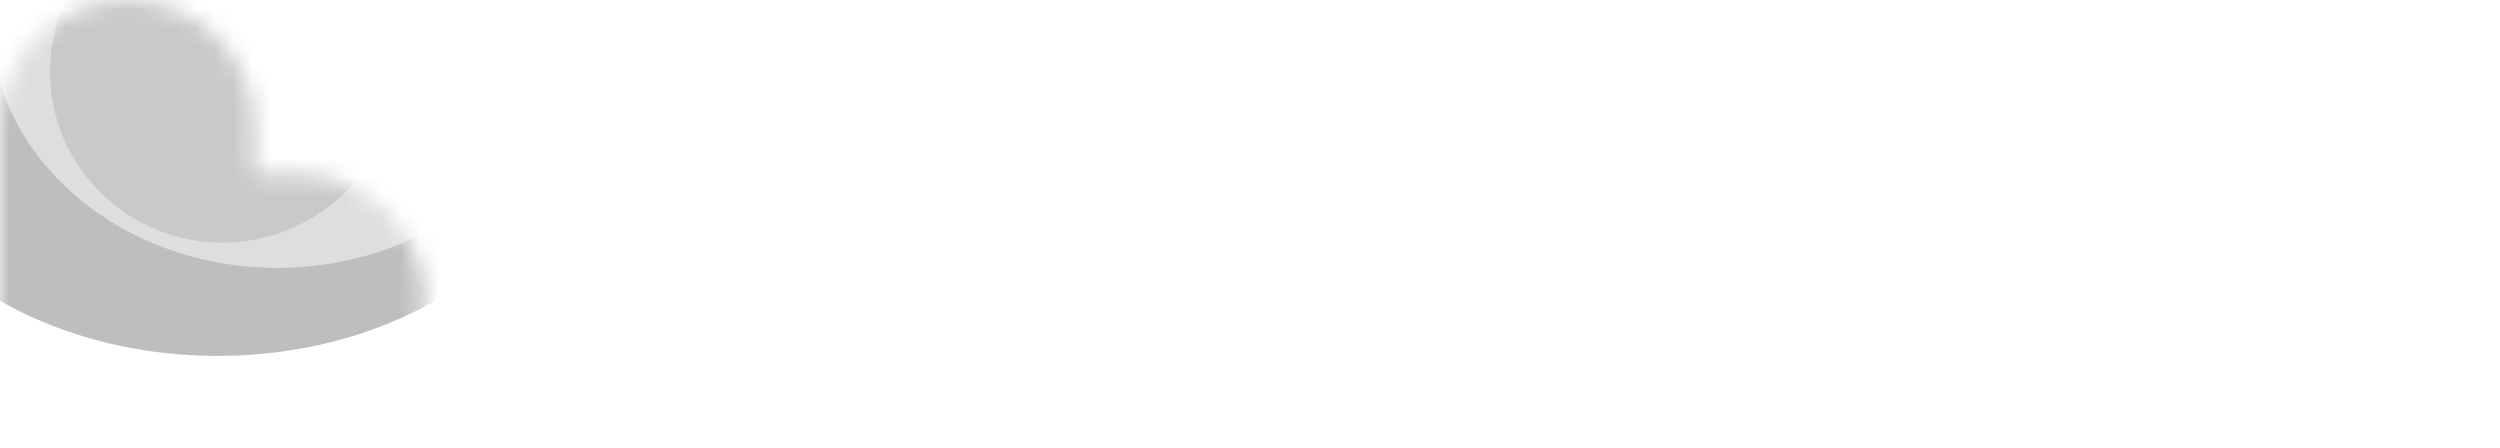 <svg width="134" height="24" viewBox="0 0 134 24" fill="none" xmlns="http://www.w3.org/2000/svg">
<g clip-path="url(#clip0_14051_5974)">
<path d="M126.039 23.119C124.353 23.119 122.889 22.802 121.647 22.166C120.404 21.519 119.435 20.55 118.739 19.259C118.054 17.967 117.712 16.368 117.713 14.46C117.713 12.647 118.071 11.084 118.787 9.771C119.503 8.447 120.493 7.442 121.757 6.754C123.021 6.066 124.458 5.723 126.07 5.723C127.618 5.723 128.993 6.056 130.194 6.723C131.395 7.39 132.327 8.359 132.99 9.63C133.664 10.901 134.002 12.423 134.002 14.195C134.002 14.83 133.996 15.335 133.985 15.71H121.394V12.428H130.936L129.135 13.038C129.135 12.183 129.009 11.47 128.756 10.896C128.513 10.313 128.155 9.875 127.682 9.583C127.208 9.292 126.634 9.146 125.959 9.146C125.254 9.146 124.632 9.317 124.095 9.661C123.569 9.995 123.158 10.495 122.863 11.162C122.578 11.829 122.436 12.632 122.436 13.57V15.179C122.436 16.137 122.583 16.95 122.878 17.618C123.173 18.285 123.595 18.79 124.142 19.133C124.691 19.467 125.339 19.634 126.086 19.634C126.908 19.634 127.587 19.425 128.124 19.009C128.662 18.582 128.999 17.983 129.135 17.211H133.922C133.775 18.419 133.359 19.467 132.674 20.354C132 21.238 131.099 21.92 129.972 22.399C128.845 22.879 127.534 23.119 126.039 23.119ZM111.494 0.252H116.281V22.666H111.494V0.252ZM103.348 23.119C102.442 23.119 101.631 22.963 100.915 22.651C100.207 22.335 99.588 21.851 99.113 21.243C98.619 20.607 98.25 19.826 98.008 18.899L98.513 19.039V22.666H93.774V6.175H98.561V9.865L98.024 9.958C98.266 9.073 98.635 8.317 99.129 7.692C99.635 7.057 100.251 6.572 100.978 6.238C101.705 5.895 102.521 5.724 103.426 5.723C104.786 5.723 105.966 6.072 106.966 6.77C107.967 7.467 108.736 8.473 109.273 9.787C109.81 11.09 110.078 12.637 110.078 14.429C110.078 16.211 109.804 17.758 109.257 19.07C108.71 20.373 107.925 21.373 106.902 22.071C105.892 22.77 104.707 23.119 103.348 23.119ZM101.862 19.508C102.579 19.508 103.179 19.3 103.664 18.883C104.159 18.466 104.527 17.878 104.77 17.117C105.023 16.356 105.149 15.46 105.149 14.429C105.149 13.398 105.023 12.501 104.77 11.74C104.527 10.98 104.159 10.392 103.664 9.974C103.179 9.547 102.579 9.333 101.862 9.333C101.157 9.333 100.552 9.546 100.046 9.973C99.55 10.39 99.176 10.984 98.924 11.756C98.671 12.516 98.545 13.407 98.545 14.429C98.545 15.46 98.671 16.356 98.924 17.117C99.178 17.878 99.552 18.466 100.046 18.883C100.552 19.3 101.157 19.508 101.862 19.508ZM93.774 0.252H98.561V6.175H93.774V0.252ZM81.758 23.119C80.715 23.119 79.777 22.916 78.945 22.509C78.145 22.123 77.472 21.522 77.002 20.774C76.538 20.015 76.306 19.129 76.306 18.117C76.306 16.575 76.765 15.398 77.681 14.586C78.598 13.763 79.919 13.226 81.647 12.974L84.538 12.569C85.117 12.485 85.576 12.381 85.913 12.257C86.249 12.131 86.497 11.964 86.654 11.756C86.813 11.537 86.892 11.261 86.892 10.927C86.892 10.585 86.797 10.272 86.607 9.99C86.428 9.698 86.154 9.469 85.787 9.302C85.428 9.125 84.991 9.036 84.475 9.036C83.654 9.036 82.995 9.25 82.499 9.677C82.005 10.094 81.737 10.667 81.694 11.397H76.75C76.792 10.292 77.129 9.313 77.761 8.458C78.403 7.594 79.293 6.922 80.43 6.442C81.568 5.962 82.885 5.722 84.381 5.723C85.95 5.723 87.276 5.978 88.361 6.489C89.447 6.989 90.263 7.708 90.81 8.645C91.368 9.583 91.647 10.703 91.647 12.005V18.883C91.647 19.623 91.7 20.311 91.805 20.947C91.921 21.572 92.084 21.968 92.295 22.135V22.666H87.319C87.195 22.167 87.105 21.661 87.05 21.15C86.985 20.558 86.949 19.963 86.94 19.367L87.714 19.039C87.504 19.795 87.126 20.495 86.607 21.087C86.081 21.702 85.402 22.198 84.57 22.573C83.748 22.936 82.811 23.119 81.758 23.119ZM83.526 19.65C84.201 19.65 84.796 19.504 85.312 19.212C85.828 18.909 86.223 18.492 86.497 17.962C86.782 17.431 86.924 16.826 86.924 16.148V13.991L87.319 14.21C87.071 14.537 86.746 14.8 86.371 14.975C86.002 15.153 85.501 15.304 84.87 15.429L83.653 15.663C82.843 15.82 82.232 16.06 81.82 16.383C81.42 16.706 81.219 17.159 81.219 17.743C81.219 18.328 81.436 18.791 81.869 19.133C82.3 19.477 82.852 19.65 83.526 19.65ZM60.026 6.175H65.113L69.489 20.322H67.956L72.158 6.175H77.104L71.337 22.667H66.013L60.026 6.175ZM52.544 23.119C50.889 23.119 49.436 22.765 48.183 22.056C46.94 21.348 45.976 20.337 45.291 19.024C44.617 17.711 44.281 16.174 44.281 14.413C44.281 12.652 44.617 11.121 45.291 9.819C45.977 8.505 46.941 7.493 48.183 6.786C49.436 6.077 50.889 5.723 52.544 5.723C54.198 5.723 55.645 6.077 56.887 6.786C58.131 7.494 59.089 8.505 59.763 9.818C60.448 11.12 60.79 12.652 60.79 14.413C60.79 16.174 60.447 17.711 59.762 19.024C59.088 20.337 58.13 21.348 56.888 22.056C55.645 22.765 54.197 23.119 52.544 23.119ZM52.544 19.493C53.238 19.493 53.833 19.306 54.328 18.931C54.823 18.544 55.202 17.977 55.466 17.227C55.729 16.466 55.861 15.528 55.861 14.413C55.861 12.757 55.571 11.501 54.991 10.646C54.412 9.781 53.596 9.349 52.542 9.349C51.848 9.349 51.248 9.542 50.741 9.927C50.247 10.302 49.868 10.87 49.605 11.63C49.341 12.382 49.21 13.309 49.21 14.413C49.21 15.517 49.341 16.45 49.605 17.211C49.868 17.972 50.247 18.545 50.741 18.931C51.247 19.306 51.848 19.493 52.544 19.493ZM30.289 0.252H35.249V19.173L34.364 18.157H41.048C45.275 18.157 44.696 22.666 44.696 22.666H30.289V0.252Z" fill="white"/>
<mask id="mask0_14051_5974" style="mask-type:alpha" maskUnits="userSpaceOnUse" x="0" y="0" width="23" height="23">
<path fill-rule="evenodd" clip-rule="evenodd" d="M6.82 0C10.586 0 13.64 3.029 13.64 6.766V9.337H15.91C19.676 9.337 22.73 12.366 22.73 16.103C22.73 19.838 19.677 22.867 15.91 22.867H0V6.765C0 3.029 3.053 0 6.82 0Z" fill="url(#paint0_linear_14051_5974)"/>
</mask>
<g mask="url(#mask0_14051_5974)">
<g filter="url(#filter0_f_14051_5974)">
<path d="M9.973 27.43C18.471 27.43 25.36 20.615 25.36 12.207C25.36 3.8 18.471 -3.016 9.973 -3.016C1.475 -3.016 -5.414 3.8 -5.414 12.207C-5.414 20.615 1.475 27.43 9.973 27.43Z" fill="white"/>
</g>
<g filter="url(#filter1_f_14051_5974)">
<path d="M11.659 19.077C22.543 19.077 31.365 12.261 31.365 3.854C31.365 -4.554 22.543 -11.369 11.659 -11.369C0.776 -11.369 -8.047 -4.554 -8.047 3.854C-8.047 12.261 0.776 19.077 11.659 19.077Z" fill="#BEBEBE"/>
</g>
<g filter="url(#filter2_f_14051_5974)">
<path d="M14.871 14.357C23.369 14.357 30.258 8.372 30.258 0.988C30.258 -6.395 23.369 -12.381 14.871 -12.381C6.373 -12.381 -0.516 -6.395 -0.516 0.988C-0.516 8.372 6.373 14.357 14.871 14.357Z" fill="#DEDEDE"/>
</g>
<g filter="url(#filter3_f_14051_5974)">
<path d="M11.934 13.004C17.045 13.004 21.188 8.905 21.188 3.849C21.188 -1.208 17.045 -5.307 11.934 -5.307C6.823 -5.307 2.68 -1.208 2.68 3.849C2.68 8.905 6.823 13.004 11.934 13.004Z" fill="#C9C9C9"/>
</g>
</g>
</g>
<defs>
<filter id="filter0_f_14051_5974" x="-11.384" y="-8.986" width="42.713" height="42.385" filterUnits="userSpaceOnUse" color-interpolation-filters="sRGB">
<feFlood flood-opacity="0" result="BackgroundImageFix"/>
<feBlend mode="normal" in="SourceGraphic" in2="BackgroundImageFix" result="shape"/>
<feGaussianBlur stdDeviation="2.985" result="effect1_foregroundBlur_14051_5974"/>
</filter>
<filter id="filter1_f_14051_5974" x="-14.017" y="-17.339" width="51.354" height="42.385" filterUnits="userSpaceOnUse" color-interpolation-filters="sRGB">
<feFlood flood-opacity="0" result="BackgroundImageFix"/>
<feBlend mode="normal" in="SourceGraphic" in2="BackgroundImageFix" result="shape"/>
<feGaussianBlur stdDeviation="2.985" result="effect1_foregroundBlur_14051_5974"/>
</filter>
<filter id="filter2_f_14051_5974" x="-6.486" y="-18.351" width="42.713" height="38.678" filterUnits="userSpaceOnUse" color-interpolation-filters="sRGB">
<feFlood flood-opacity="0" result="BackgroundImageFix"/>
<feBlend mode="normal" in="SourceGraphic" in2="BackgroundImageFix" result="shape"/>
<feGaussianBlur stdDeviation="2.985" result="effect1_foregroundBlur_14051_5974"/>
</filter>
<filter id="filter3_f_14051_5974" x="-3.29" y="-11.277" width="30.448" height="30.25" filterUnits="userSpaceOnUse" color-interpolation-filters="sRGB">
<feFlood flood-opacity="0" result="BackgroundImageFix"/>
<feBlend mode="normal" in="SourceGraphic" in2="BackgroundImageFix" result="shape"/>
<feGaussianBlur stdDeviation="2.985" result="effect1_foregroundBlur_14051_5974"/>
</filter>
<linearGradient id="paint0_linear_14051_5974" x1="7.65" y1="4.018" x2="14.445" y2="22.905" gradientUnits="userSpaceOnUse">
<stop offset="0.025" stop-color="#FF8E63"/>
<stop offset="0.56" stop-color="#FF7EB0"/>
<stop offset="0.95" stop-color="#4B73FF"/>
</linearGradient>
<clipPath id="clip0_14051_5974">
<rect width="134" height="24" fill="white"/>
</clipPath>
</defs>
</svg>
